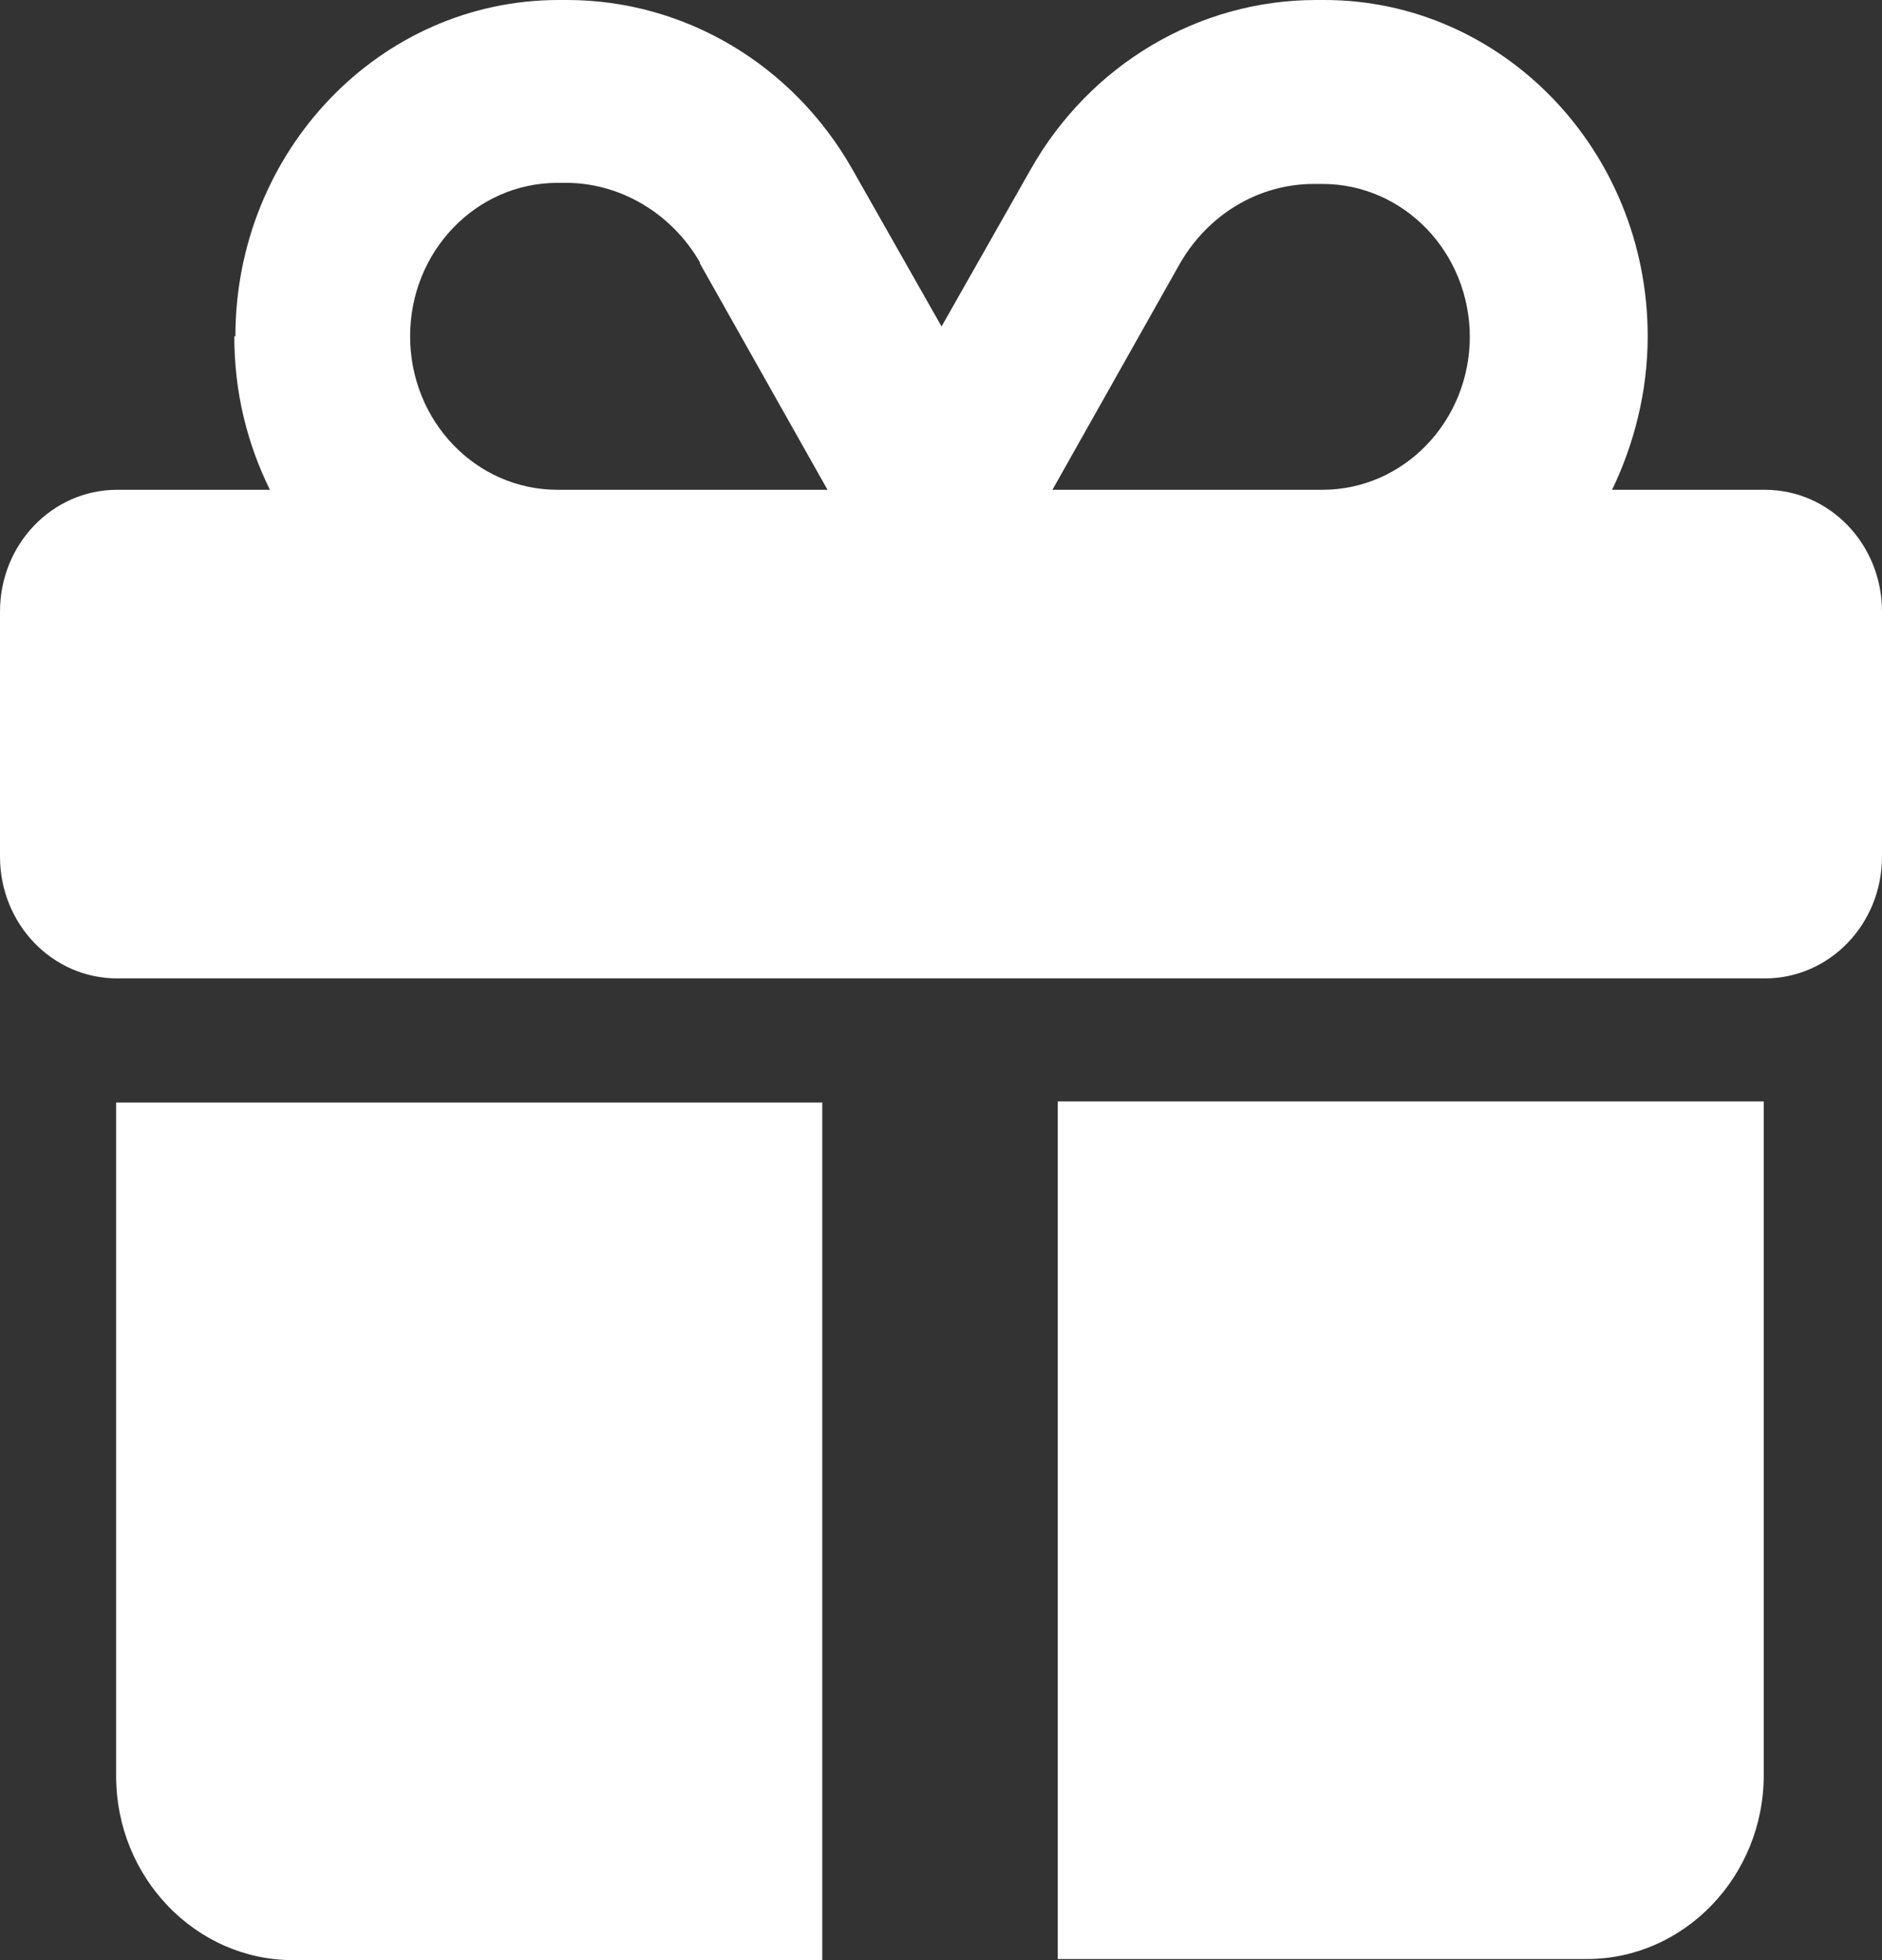 <?xml version="1.0" encoding="UTF-8"?> <svg xmlns="http://www.w3.org/2000/svg" width="24" height="25" viewBox="0 0 24 25" fill="none"><rect x="0" y="0" width="24" height="25" fill="#333333" stroke="none"/><path d="M13.488 24.986H20.238C21.479 24.986 22.492 23.931 22.492 22.64V14.048H13.488V24.986ZM1.481 14.062V22.654C1.481 23.945 2.495 25 3.735 25H10.486V14.062H1.481ZM18.744 4.289C18.744 5.372 17.903 6.247 16.863 6.247H13.421L15.048 3.359C15.409 2.735 16.049 2.346 16.756 2.346H16.863C17.903 2.346 18.744 3.22 18.744 4.303V4.289ZM2.988 4.289C2.988 4.997 3.148 5.65 3.442 6.247H1.494C0.667 6.247 0 6.941 0 7.801V10.925C0 11.785 0.667 12.479 1.494 12.479H22.506C23.333 12.479 24 11.785 24 10.925V7.801C24 6.941 23.333 6.247 22.506 6.247H20.558C20.838 5.664 21.012 4.997 21.012 4.289C21.012 1.916 19.157 0 16.889 0H16.783C15.289 0 13.901 0.819 13.141 2.165L12.007 4.164L10.873 2.165C10.112 0.819 8.725 0 7.231 0H7.124C4.843 0 3.002 1.93 3.002 4.289H2.988ZM8.925 3.359L10.553 6.247H7.111C6.07 6.247 5.23 5.372 5.23 4.289C5.23 3.207 6.07 2.332 7.111 2.332H7.217C7.911 2.332 8.565 2.721 8.925 3.345V3.359Z" fill="white"></path></svg> 